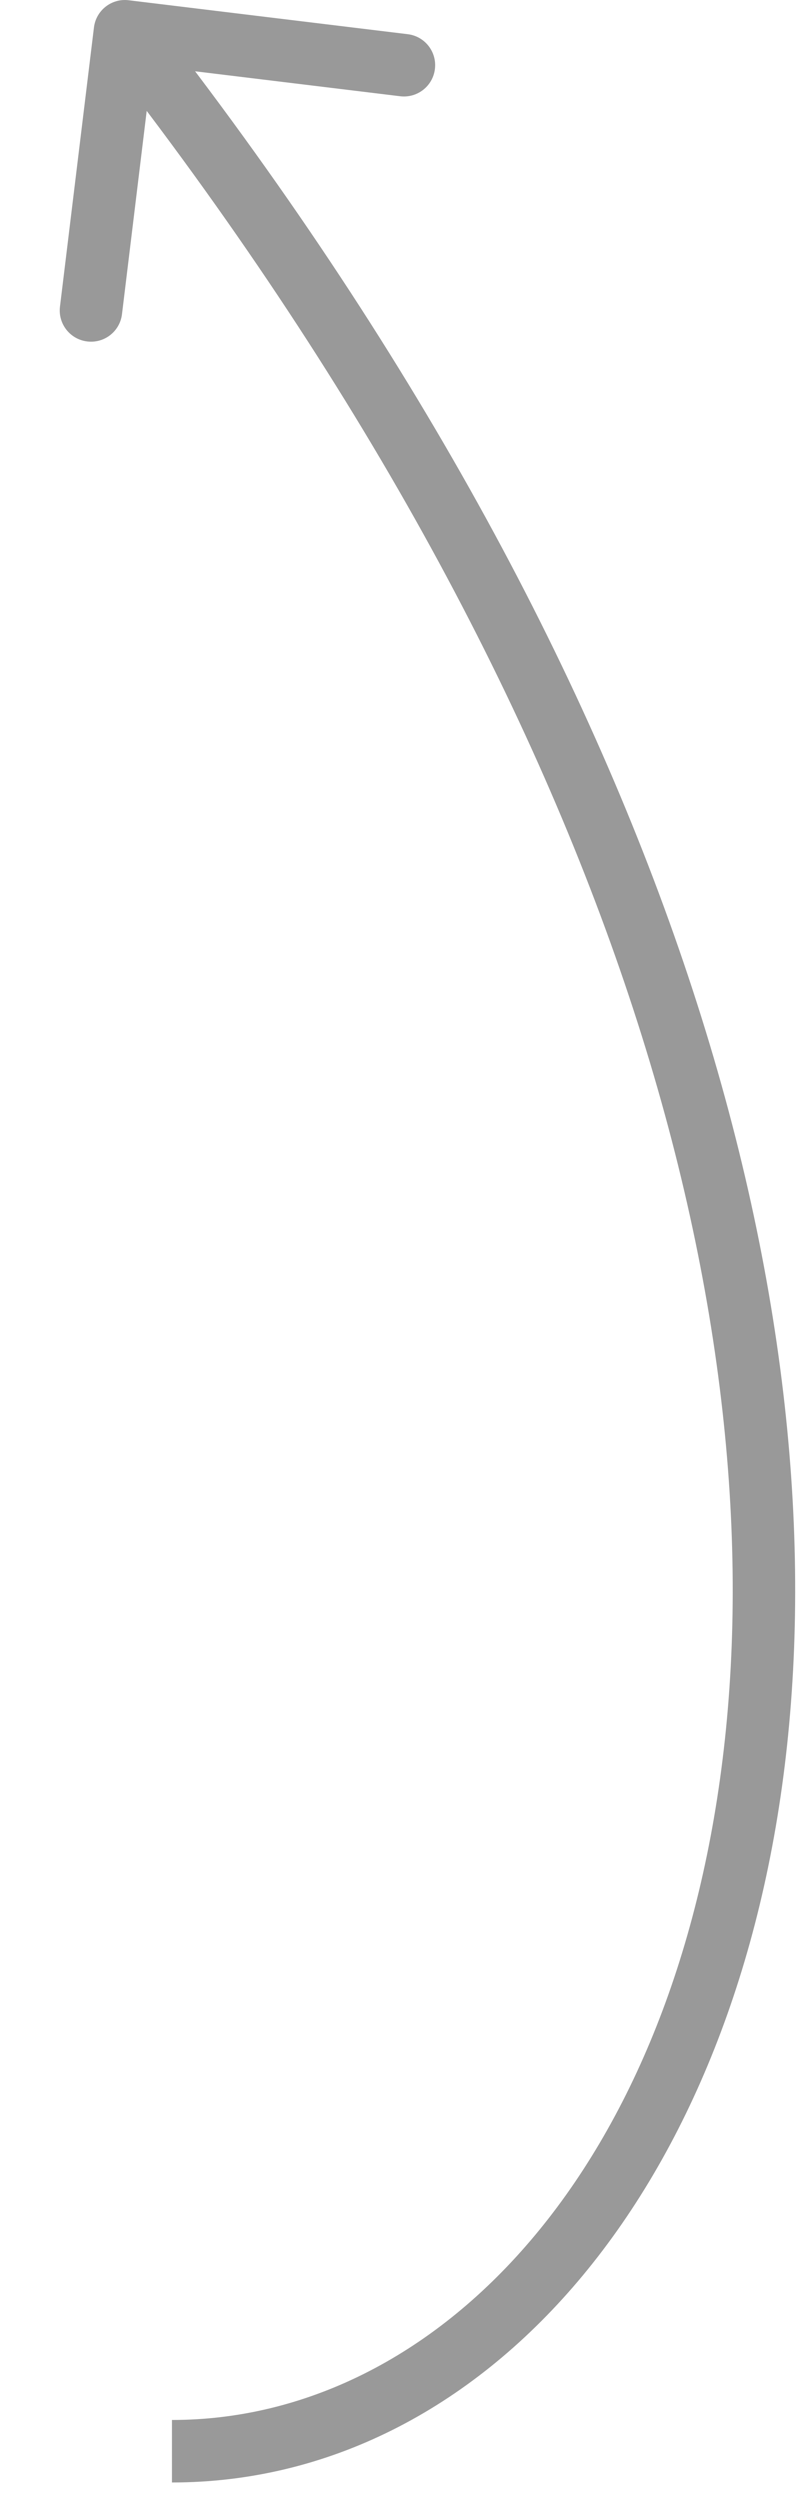 <svg width="13" height="40" viewBox="0 0 13 40" fill="none" xmlns="http://www.w3.org/2000/svg">
<path opacity="0.4" d="M2.06 0.004C1.786 -0.03 1.537 0.166 1.504 0.44L0.96 4.907C0.927 5.181 1.122 5.43 1.396 5.463C1.67 5.497 1.92 5.302 1.953 5.027L2.436 1.057L6.407 1.54C6.681 1.573 6.93 1.378 6.963 1.104C6.997 0.83 6.802 0.58 6.527 0.547L2.06 0.004ZM2.753 39.718C7.725 39.718 11.836 35.059 12.601 27.923C13.37 20.751 10.815 10.945 2.394 0.192L1.606 0.808C9.913 11.416 12.341 20.969 11.607 27.816C10.869 34.7 6.992 38.718 2.753 38.718L2.753 39.718Z" fill="black"/>
</svg>
